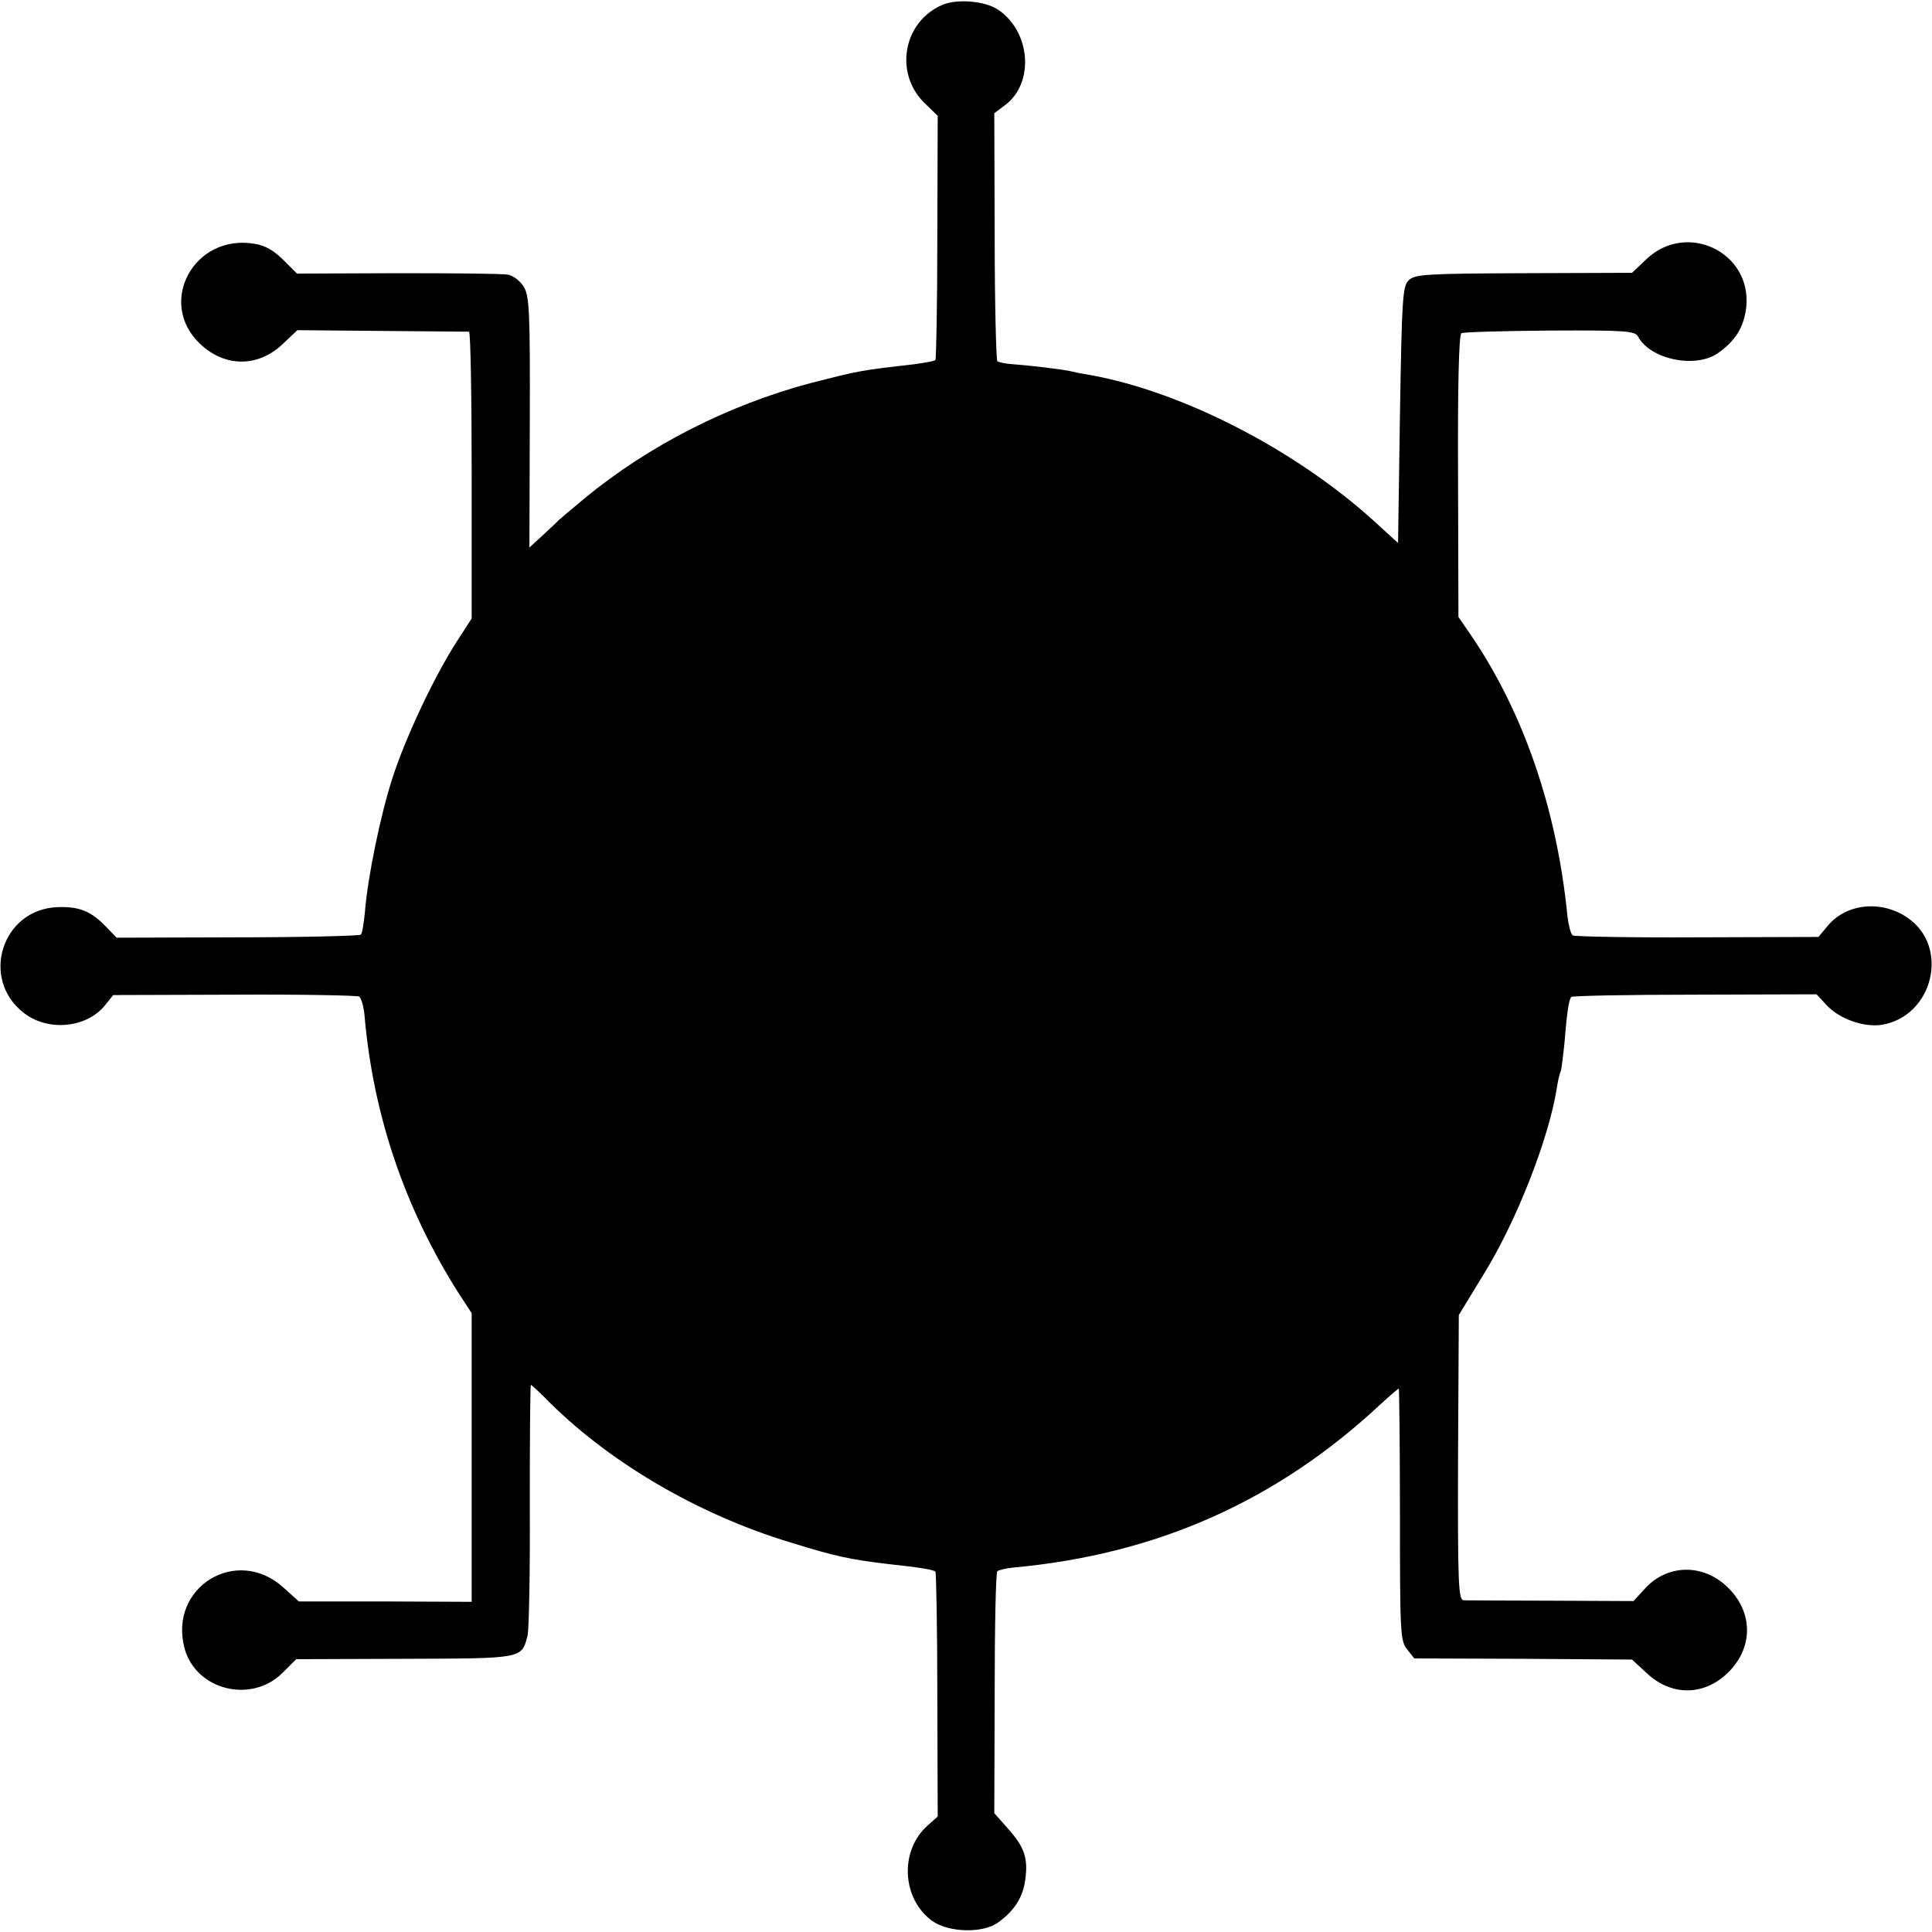 <?xml version="1.0" standalone="no"?>
<!DOCTYPE svg PUBLIC "-//W3C//DTD SVG 20010904//EN"
 "http://www.w3.org/TR/2001/REC-SVG-20010904/DTD/svg10.dtd">
<svg version="1.0" xmlns="http://www.w3.org/2000/svg"
 width="512pt" height="512pt" viewBox="0 0 512 512"
 preserveAspectRatio="xMidYMid meet">
<g transform="translate(0,512) scale(0.1,-0.1)"
fill="#000000" stroke="none">
<path d="M2495 5106 c-101 -45 -125 -178 -47 -257 l37 -36 -1 -322 c0 -176 -3
-323 -5 -325 -2 -3 -27 -7 -54 -11 -148 -17 -146 -17 -276 -50 -218 -58 -429
-165 -599 -305 -36 -30 -67 -56 -70 -59 -3 -4 -22 -21 -41 -39 l-36 -33 1 332
c1 292 -1 335 -16 359 -9 15 -27 29 -41 32 -14 3 -145 4 -292 4 l-268 -1 -36
36 c-25 25 -49 39 -77 43 -160 27 -259 -156 -144 -265 66 -63 154 -63 220 0
l38 36 223 -2 c123 -1 227 -2 232 -2 4 -1 7 -172 7 -381 l0 -379 -40 -62 c-58
-90 -134 -250 -169 -358 -32 -97 -67 -267 -74 -359 -3 -29 -7 -56 -11 -59 -3
-3 -150 -7 -326 -7 l-321 -1 -27 28 c-40 42 -71 55 -129 53 -148 -5 -207 -191
-89 -281 65 -50 168 -39 216 23 l20 25 321 1 c177 1 325 -2 331 -5 5 -4 12
-26 14 -50 23 -265 107 -512 250 -737 l34 -52 0 -383 0 -382 -229 1 -229 0
-41 37 c-124 112 -305 1 -262 -161 30 -111 177 -148 260 -65 l36 36 287 1
c315 1 310 0 326 61 4 17 7 173 6 348 0 174 1 317 3 317 1 0 18 -15 36 -33
164 -168 404 -310 653 -385 119 -37 158 -45 259 -57 84 -9 119 -15 124 -20 2
-3 5 -150 5 -327 l1 -322 -27 -24 c-75 -67 -68 -195 13 -253 44 -31 136 -33
175 -3 43 31 65 67 71 112 8 57 -2 87 -45 135 l-37 42 1 318 c0 174 3 320 7
323 3 3 23 8 44 10 380 35 698 177 972 433 24 22 46 41 48 41 1 0 3 -150 3
-334 0 -314 1 -335 19 -357 l19 -24 289 -1 288 -2 38 -35 c66 -63 154 -62 218
2 65 65 65 157 0 222 -64 65 -159 65 -219 2 l-33 -36 -217 1 c-119 0 -224 1
-233 1 -14 1 -16 39 -15 379 l2 377 64 105 c88 141 175 363 196 498 3 20 8 40
10 43 2 4 6 37 10 75 7 87 12 115 18 122 3 3 151 6 328 6 l322 1 25 -27 c33
-37 98 -61 147 -54 137 22 182 207 69 284 -68 47 -161 38 -210 -20 l-26 -31
-320 -1 c-177 -1 -325 2 -331 5 -5 3 -11 26 -14 50 -28 285 -117 543 -258 749
l-31 45 -1 373 c-1 239 2 375 9 379 5 3 111 6 234 7 201 1 226 -1 234 -16 32
-60 150 -85 210 -45 48 33 71 70 77 125 13 145 -159 226 -265 125 l-38 -36
-287 -1 c-261 -1 -289 -3 -305 -19 -16 -16 -18 -49 -23 -357 l-5 -339 -68 62
c-208 187 -504 339 -747 383 -14 2 -35 6 -47 9 -24 6 -109 16 -161 20 -18 1
-35 5 -39 8 -3 4 -7 153 -7 332 l-1 325 28 21 c79 58 69 196 -19 254 -35 23
-111 29 -149 11z"/>
</g>
</svg>
